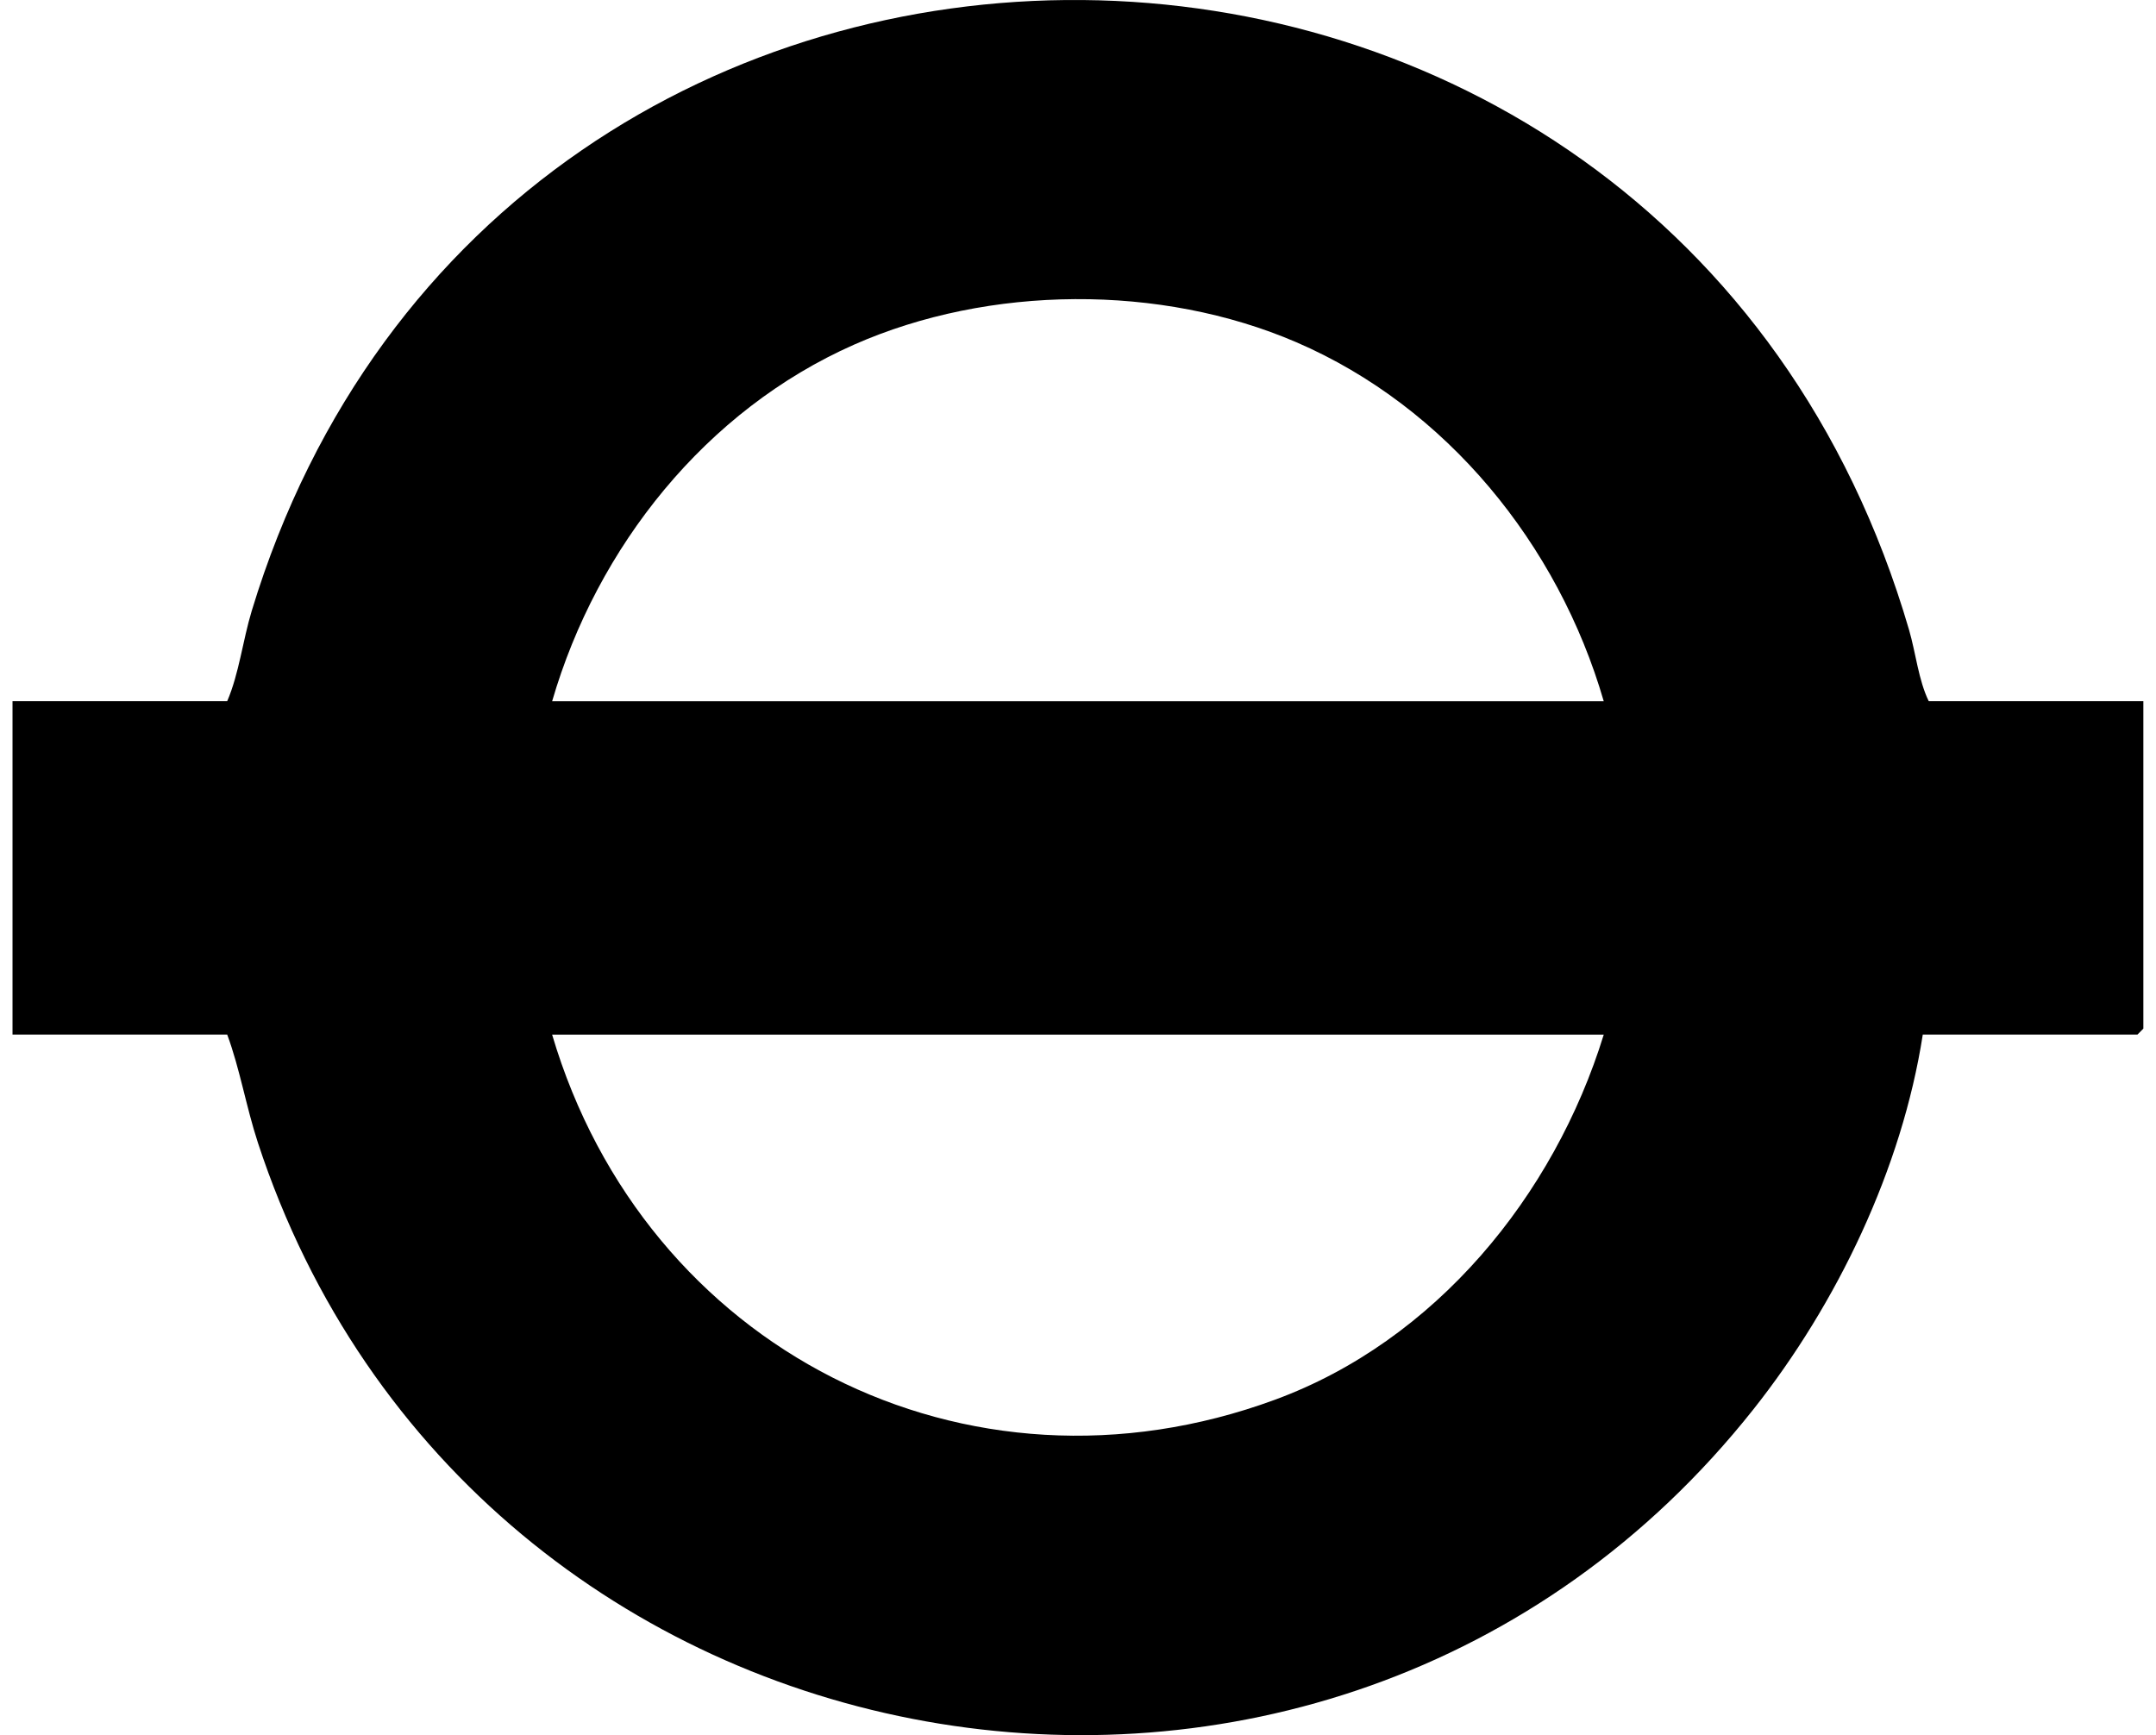 <svg width="82" height="66" viewBox="0 0 82 66" fill="none"
    xmlns="http://www.w3.org/2000/svg">
    <path d="M81.519 26.674V39.125L81.295 39.351H73.13C72.338 44.452 69.871 49.589 66.685 53.61C50.502 74.035 17.917 68.209 9.807 43.459C9.364 42.105 9.122 40.648 8.641 39.351H0.476V26.671H8.641C9.093 25.621 9.232 24.366 9.574 23.236C19.053 -7.99 63.349 -7.737 72.607 23.955C72.867 24.848 72.967 25.874 73.357 26.671H81.522L81.519 26.674ZM60.996 26.674C59.267 20.71 55.016 15.481 49.306 13.018C44.146 10.794 37.616 10.838 32.479 13.111C26.855 15.597 22.711 20.788 20.999 26.674H60.996ZM60.996 39.354H20.999C24.529 51.29 36.739 57.566 48.491 53.241C54.582 51.002 59.101 45.502 60.996 39.354Z" fill="#000"/>
</svg>
